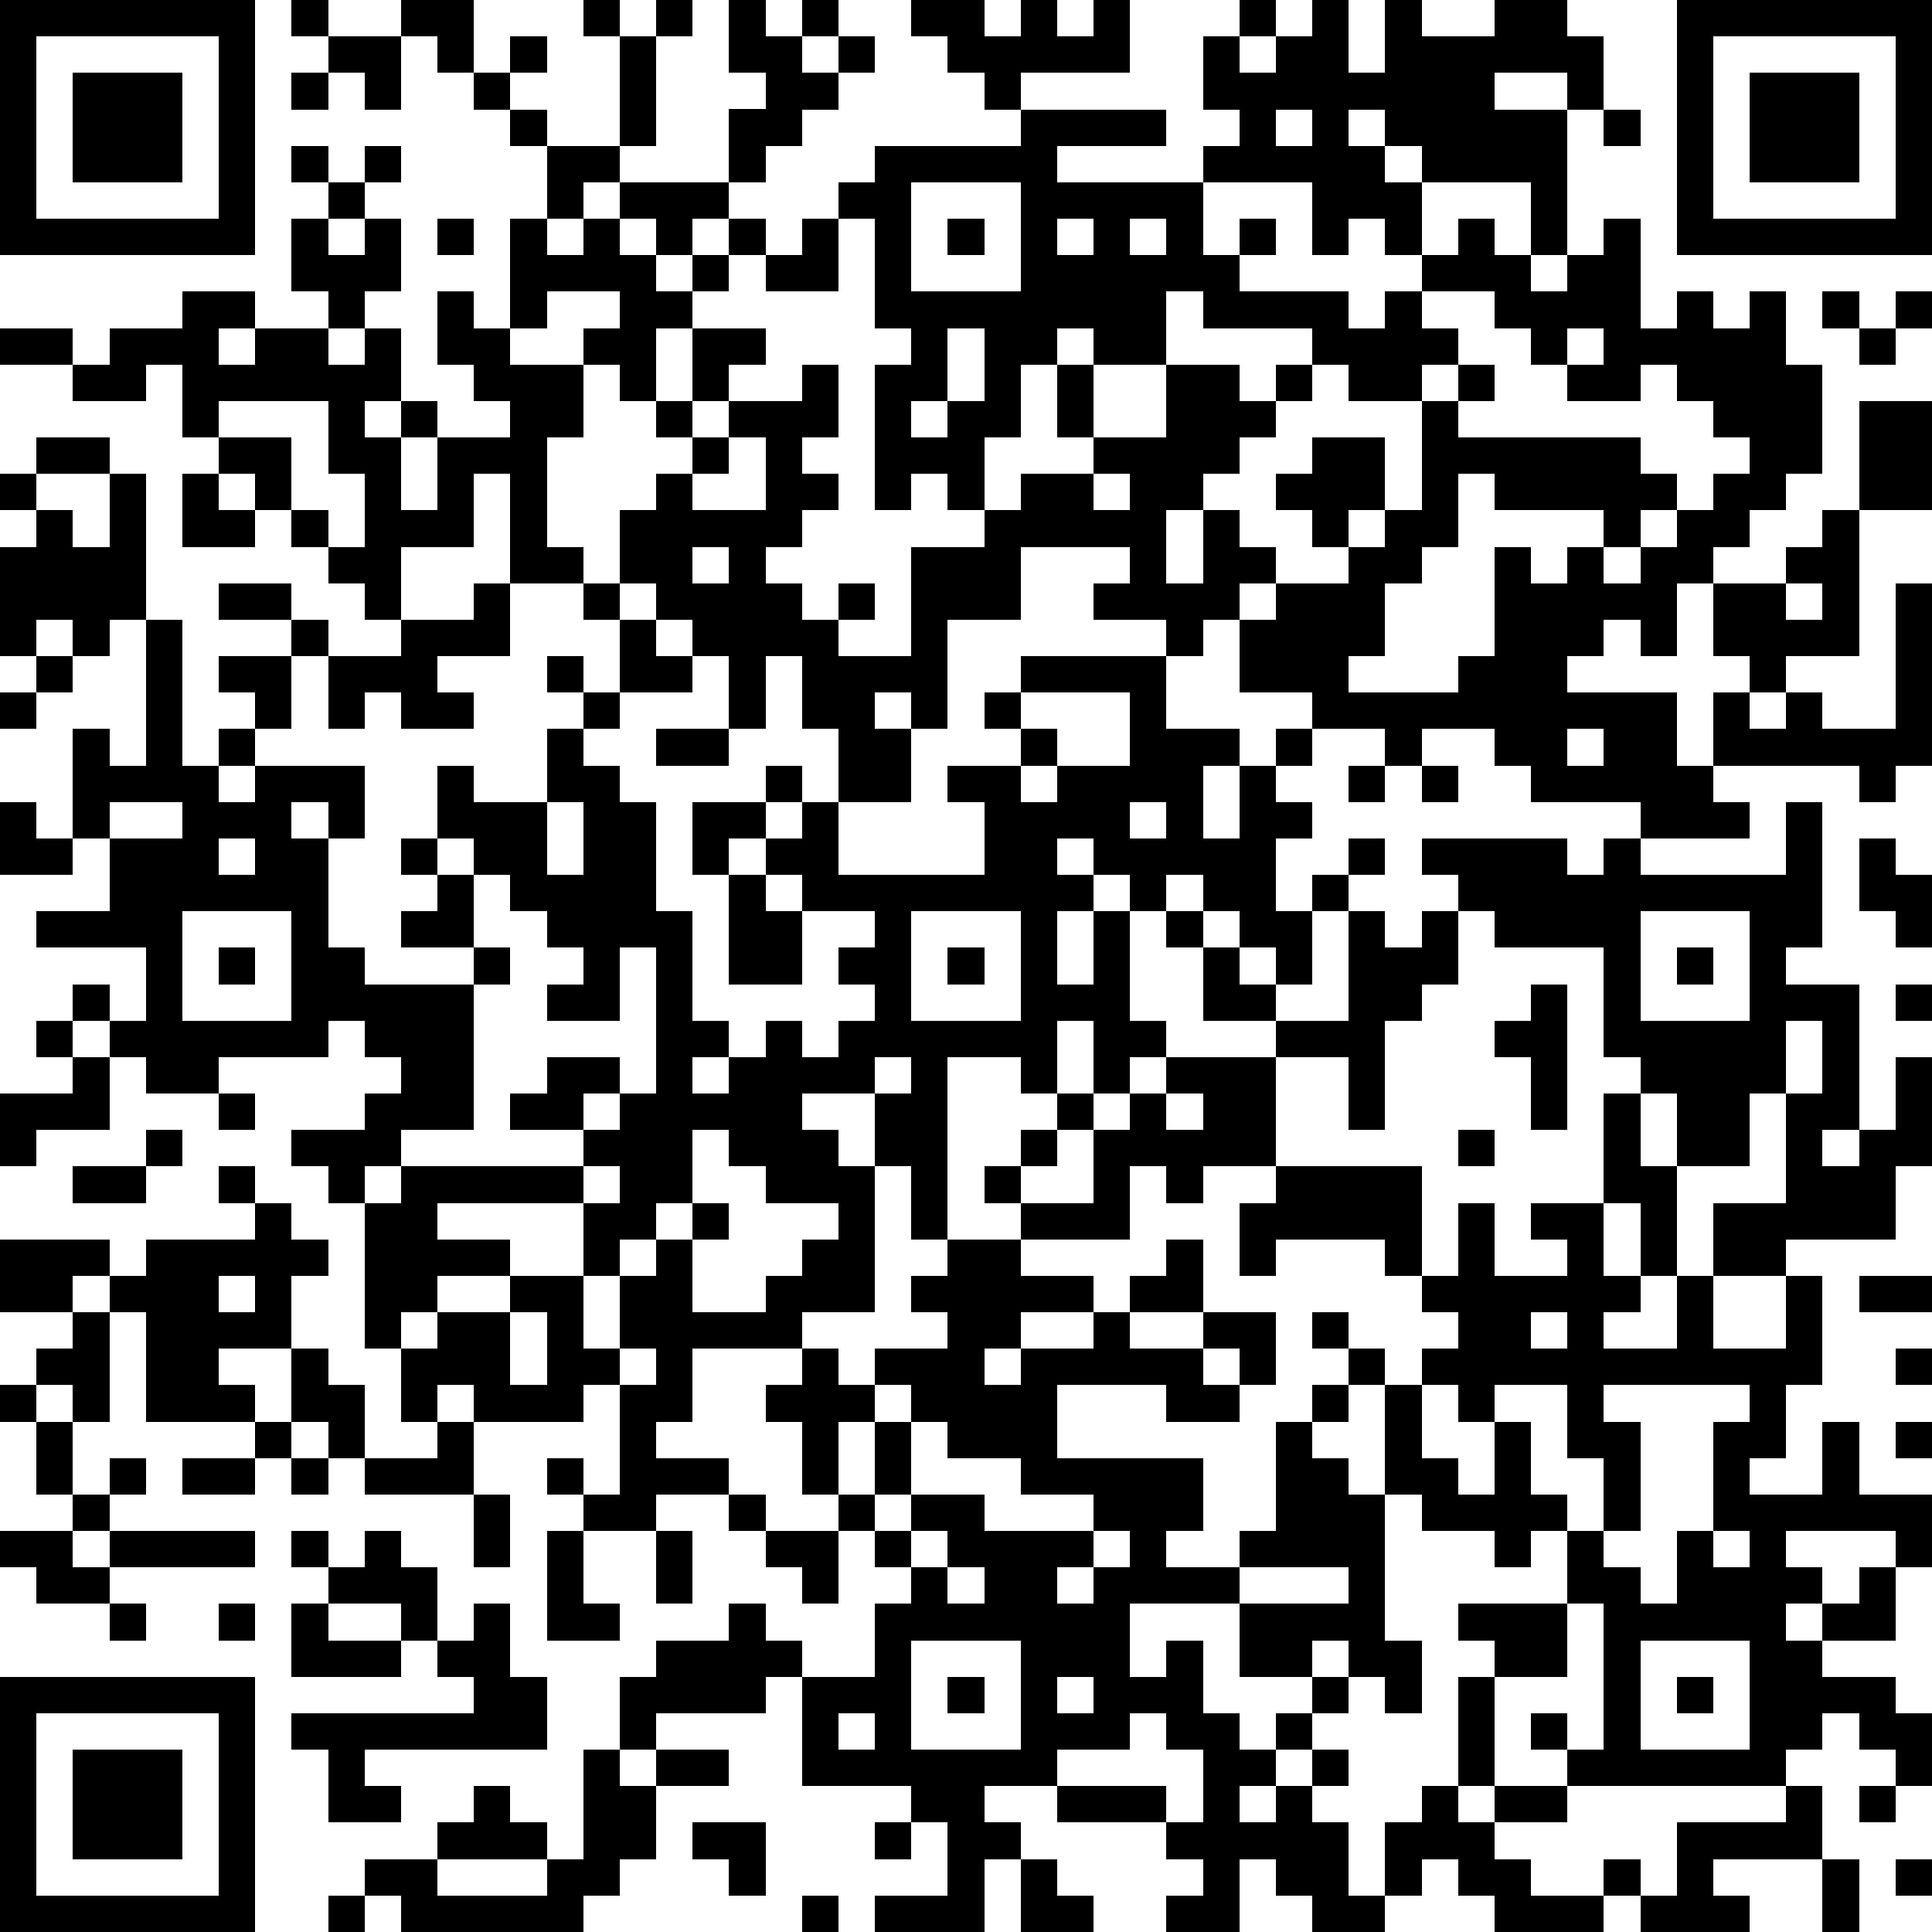 <?xml version="1.0" standalone="yes"?><svg version="1.1" xmlns="http://www.w3.org/2000/svg" xmlns:xlink="http://www.w3.org/1999/xlink" xmlns:ev="http://www.w3.org/2001/xml-events" width="212" height="212" shape-rendering="crispEdges"><path d="M0 0h7v7h-7zM8 0h1v1h-1zM11 0h2v2h-1v-1h-1zM16 0h1v1h-1zM18 0h1v1h-1zM20 0h1v1h1v-1h1v1h-1v1h1v-1h1v1h-1v1h-1v1h-1v1h-1v-2h1v-1h-1zM25 0h2v1h1v-1h1v1h1v-1h1v2h-3v1h-1v-1h-1v-1h-1zM34 0h1v1h-1zM36 0h1v2h1v-2h1v1h2v-1h2v1h1v2h-1v-1h-2v1h2v4h-1v-2h-3v-1h-1v-1h-1v1h1v1h1v2h-1v-1h-1v1h-1v-2h-3v-1h1v-1h-1v-2h1v1h1v-1h1zM46 0h7v7h-7zM1 1v5h5v-5zM9 1h2v2h-1v-1h-1zM14 1h1v1h-1zM17 1h1v3h-1zM47 1v5h5v-5zM2 2h3v3h-3zM8 2h1v1h-1zM13 2h1v1h-1zM48 2h3v3h-3zM14 3h1v1h-1zM28 3h4v1h-3v1h4v2h1v-1h1v1h-1v1h3v1h1v-1h1v-1h1v-1h1v1h1v1h1v-1h1v-1h1v3h1v-1h1v1h1v-1h1v2h1v3h-1v1h-1v1h-1v1h-1v2h-1v-1h-1v1h-1v1h3v2h1v-2h1v-1h-1v-2h2v-1h1v-1h1v-3h2v3h-2v4h-2v1h-1v1h1v-1h1v1h2v-4h1v5h-1v1h-1v-1h-4v1h1v1h-3v-1h-3v-1h-1v-1h-2v1h-1v-1h-2v-1h-2v-2h-1v1h-1v-1h-2v-1h1v-1h-3v2h-2v3h-1v-1h-1v1h1v2h-2v-2h-1v-2h-1v2h-1v-2h-1v-1h-1v-1h-1v-2h1v-1h1v-1h-1v-1h-1v-1h-1v-1h1v-1h-2v1h-1v-3h1v-2h2v1h-1v1h-1v1h1v-1h1v-1h3v1h-1v1h-1v-1h-1v1h1v1h1v-1h1v-1h1v1h-1v1h-1v1h-1v2h1v-2h2v1h-1v1h-1v1h1v-1h2v-1h1v2h-1v1h1v1h-1v1h-1v1h1v1h1v-1h1v1h-1v1h2v-3h2v-1h-1v-1h-1v1h-1v-4h1v-1h-1v-3h-1v-1h1v-1h4zM35 3v1h1v-1zM44 3h1v1h-1zM8 4h1v1h-1zM10 4h1v1h-1zM9 5h1v1h-1zM25 5v3h3v-3zM8 6h1v1h1v-1h1v2h-1v1h-1v-1h-1zM12 6h1v1h-1zM22 6h1v2h-2v-1h1zM26 6h1v1h-1zM29 6v1h1v-1zM31 6v1h1v-1zM5 8h2v1h-1v1h1v-1h2v1h1v-1h1v2h-1v1h1v-1h1v1h-1v2h1v-2h2v-1h-1v-1h-1v-2h1v1h1v1h2v2h-1v3h1v1h-2v-3h-1v2h-2v2h-1v-1h-1v-1h-1v-1h-1v-1h-1v-1h-1v-2h-1v1h-2v-1h-2v-1h2v1h1v-1h2zM32 8v2h-2v-1h-1v1h-1v2h-1v2h1v-1h2v-1h-1v-2h1v2h2v-2h2v1h1v-1h1v-1h-3v-1zM39 8v1h1v1h-1v1h-2v-1h-1v1h-1v1h-1v1h-1v1h-1v2h1v-2h1v1h1v1h-1v1h1v-1h2v-1h-1v-1h-1v-1h1v-1h2v2h-1v1h1v-1h1v-3h1v-1h1v1h-1v1h5v1h1v1h-1v1h-1v-1h-3v-1h-1v2h-1v1h-1v2h-1v1h3v-1h1v-3h1v1h1v-1h1v1h1v-1h1v-1h1v-1h1v-1h-1v-1h-1v-1h-1v1h-2v-1h-1v-1h-1v-1zM50 8h1v1h-1zM52 8h1v1h-1zM26 9v2h-1v1h1v-1h1v-2zM43 9v1h1v-1zM51 9h1v1h-1zM6 11v1h2v2h1v1h1v-2h-1v-2zM1 12h2v1h-2zM20 12v1h-1v1h2v-2zM0 13h1v1h-1zM3 13h1v4h-1v1h-1v-1h-1v1h-1v-3h1v-1h1v1h1zM5 13h1v1h1v1h-2zM30 13v1h1v-1zM19 15v1h1v-1zM6 16h2v1h-2zM13 16h1v2h-2v1h1v1h-2v-1h-1v1h-1v-2h-1v-1h1v1h2v-1h2zM16 16h1v1h-1zM49 16v1h1v-1zM4 17h1v4h1v-1h1v-1h-1v-1h2v2h-1v1h-1v1h1v-1h3v2h-1v-1h-1v1h1v3h1v1h3v-1h-2v-1h1v-1h-1v-1h1v-2h1v1h2v-2h1v-1h-1v-1h1v1h1v-2h1v1h1v1h-2v1h-1v1h1v1h1v3h1v3h1v1h-1v1h1v-1h1v-1h1v1h1v-1h1v-1h-1v-1h1v-1h-2v-1h-1v-1h-1v1h-1v-2h2v-1h1v1h-1v1h1v-1h1v2h4v-2h-1v-1h2v-1h-1v-1h1v-1h4v2h2v1h-1v2h1v-2h1v-1h1v1h-1v1h1v1h-1v2h1v-1h1v-1h1v1h-1v1h-1v2h-1v-1h-1v-1h-1v-1h-1v1h-1v-1h-1v-1h-1v1h1v1h-1v2h1v-2h1v3h1v1h-1v1h-1v-2h-1v2h-1v-1h-2v5h-1v-2h-1v-2h-2v1h1v1h1v4h-2v1h-3v2h-1v1h2v1h-2v1h-2v-1h-1v-1h1v1h1v-3h-1v1h-3v-1h-1v1h-1v-2h-1v-4h-1v-1h-1v-1h2v-1h1v-1h-1v-1h-1v1h-3v1h-2v-1h-1v-1h-1v-1h1v1h1v-2h-3v-1h2v-2h-1v-3h1v1h1zM1 18h1v1h-1zM0 19h1v1h-1zM28 19v1h1v1h-1v1h1v-1h2v-2zM18 20h2v1h-2zM43 20v1h1v-1zM37 21h1v1h-1zM39 21h1v1h-1zM0 22h1v1h1v1h-2zM3 22v1h2v-1zM15 22v2h1v-2zM31 22v1h1v-1zM49 22h1v4h-1v1h2v4h-1v1h1v-1h1v-2h1v3h-1v2h-3v1h-2v-2h2v-3h-1v2h-2v-2h-1v-1h-1v-3h-3v-1h-1v-1h-1v-1h4v1h1v-1h1v1h4zM6 23v1h1v-1zM12 23v1h1v-1zM51 23h1v1h1v2h-1v-1h-1zM13 24v2h1v1h-1v4h-2v1h-1v1h1v-1h5v-1h-2v-1h1v-1h2v1h-1v1h1v-1h1v-4h-1v2h-2v-1h1v-1h-1v-1h-1v-1zM20 24h1v1h1v2h-2zM5 25v3h3v-3zM25 25v3h3v-3zM32 25h1v1h-1zM37 25h1v1h1v-1h1v2h-1v1h-1v3h-1v-2h-2v-1h-2v-2h1v1h1v1h2zM45 25v3h3v-3zM6 26h1v1h-1zM26 26h1v1h-1zM46 26h1v1h-1zM42 27h1v4h-1v-2h-1v-1h1zM52 27h1v1h-1zM1 28h1v1h-1zM49 28v2h1v-2zM2 29h1v2h-2v1h-1v-2h2zM24 29v1h1v-1zM32 29h3v3h-2v1h-1v-1h-1v2h-3v-1h-1v-1h1v-1h1v-1h1v1h-1v1h-1v1h2v-2h1v-1h1zM6 30h1v1h-1zM32 30v1h1v-1zM44 30h1v2h1v3h-1v-2h-1zM4 31h1v1h-1zM19 31v2h-1v1h-1v1h-1v-2h-4v1h2v1h-2v1h-1v1h1v-1h2v-1h2v2h1v-2h1v-1h1v-1h1v1h-1v2h2v-1h1v-1h1v-1h-2v-1h-1v-1zM40 31h1v1h-1zM2 32h2v1h-2zM6 32h1v1h-1zM16 32v1h1v-1zM35 32h4v3h-1v-1h-3v1h-1v-2h1zM7 33h1v1h1v1h-1v2h-2v1h1v1h-3v-3h-1v-1h-1v1h-2v-2h3v1h1v-1h3zM40 33h1v2h2v-1h-1v-1h2v2h1v1h-1v1h2v-2h1v2h2v-2h1v3h-1v2h-1v1h2v-2h1v2h2v2h-1v-1h-3v1h1v1h-1v1h1v-1h1v-1h1v2h-2v1h2v1h1v2h-1v-1h-1v-1h-1v1h-1v1h-6v-1h-1v-1h1v1h1v-4h-1v-2h-1v1h-1v-1h-2v-1h-1v-3h-1v-1h-1v-1h1v1h1v1h1v-1h1v-1h-1v-1h1zM26 34h2v1h2v1h-2v1h-1v1h1v-1h2v-1h1v-1h1v-1h1v2h-2v1h2v-1h2v2h-1v-1h-1v1h1v1h-2v-1h-3v2h4v2h-1v1h2v-1h1v-3h1v-1h1v1h-1v1h1v1h1v4h1v2h-1v-1h-1v-1h-1v1h-2v-2h-3v2h1v-1h1v2h1v1h1v-1h1v-1h1v1h-1v1h-1v1h-1v1h1v-1h1v-1h1v1h-1v1h1v2h1v-2h1v-1h1v-3h1v-1h-1v-1h3v2h-2v3h-1v1h1v-1h2v1h-2v1h1v1h2v-1h1v1h-1v1h-3v-1h-1v-1h-1v1h-1v1h-2v-1h-1v-1h-1v2h-2v-1h1v-1h-1v-1h-3v-1h-2v1h1v1h-1v2h-3v-1h2v-2h-1v-1h-3v-3h-1v1h-3v1h-1v-2h1v-1h2v-1h1v1h1v1h2v-2h1v-1h-1v-1h-1v-1h-1v-2h-1v-1h1v-1h1v1h1v-1h2v-1h-1v-1h1zM6 35v1h1v-1zM51 35h2v1h-2zM2 36h1v3h-1v-1h-1v-1h1zM14 36v2h1v-2zM42 36v1h1v-1zM8 37h1v1h1v2h-1v-1h-1zM17 37v1h1v-1zM52 37h1v1h-1zM0 38h1v1h-1zM24 38v1h-1v2h1v-2h1v-1zM39 38v2h1v1h1v-2h-1v-1zM41 38v1h1v2h1v1h1v-2h-1v-2zM44 38v1h1v3h-1v1h1v1h1v-2h1v-3h1v-1zM1 39h1v2h-1zM7 39h1v1h-1zM12 39h1v2h-3v-1h2zM25 39v2h-1v1h1v-1h2v1h3v-1h-2v-1h-2v-1zM52 39h1v1h-1zM3 40h1v1h-1zM5 40h2v1h-2zM8 40h1v1h-1zM2 41h1v1h-1zM13 41h1v2h-1zM20 41h1v1h-1zM0 42h2v1h1v-1h4v1h-4v1h-2v-1h-1zM8 42h1v1h-1zM10 42h1v1h1v2h-1v-1h-2v-1h1zM15 42h1v2h1v1h-2zM18 42h1v2h-1zM21 42h2v2h-1v-1h-1zM25 42v1h1v-1zM30 42v1h-1v1h1v-1h1v-1zM47 42v1h1v-1zM26 43v1h1v-1zM34 43v1h3v-1zM3 44h1v1h-1zM6 44h1v1h-1zM8 44h1v1h2v1h-3zM13 44h1v2h1v2h-5v1h1v1h-2v-2h-1v-1h5v-1h-1v-1h1zM25 45v3h3v-3zM45 45v3h3v-3zM0 46h7v7h-7zM26 46h1v1h-1zM29 46v1h1v-1zM46 46h1v1h-1zM1 47v5h5v-5zM23 47v1h1v-1zM31 47v1h-2v1h3v1h1v-2h-1v-1zM2 48h3v3h-3zM16 48h1v1h1v-1h2v1h-2v2h-1v1h-1v1h-5v-1h-1v-1h2v-1h1v-1h1v1h1v1h-3v1h3v-1h1zM49 49h1v2h-3v1h1v1h-3v-1h1v-2h3zM51 49h1v1h-1zM19 50h2v2h-1v-1h-1zM24 50h1v1h-1zM28 51h1v1h1v1h-2zM50 51h1v2h-1zM52 51h1v1h-1zM9 52h1v1h-1zM22 52h1v1h-1z" style="fill:#000" transform="translate(0,0) scale(4)"/></svg>